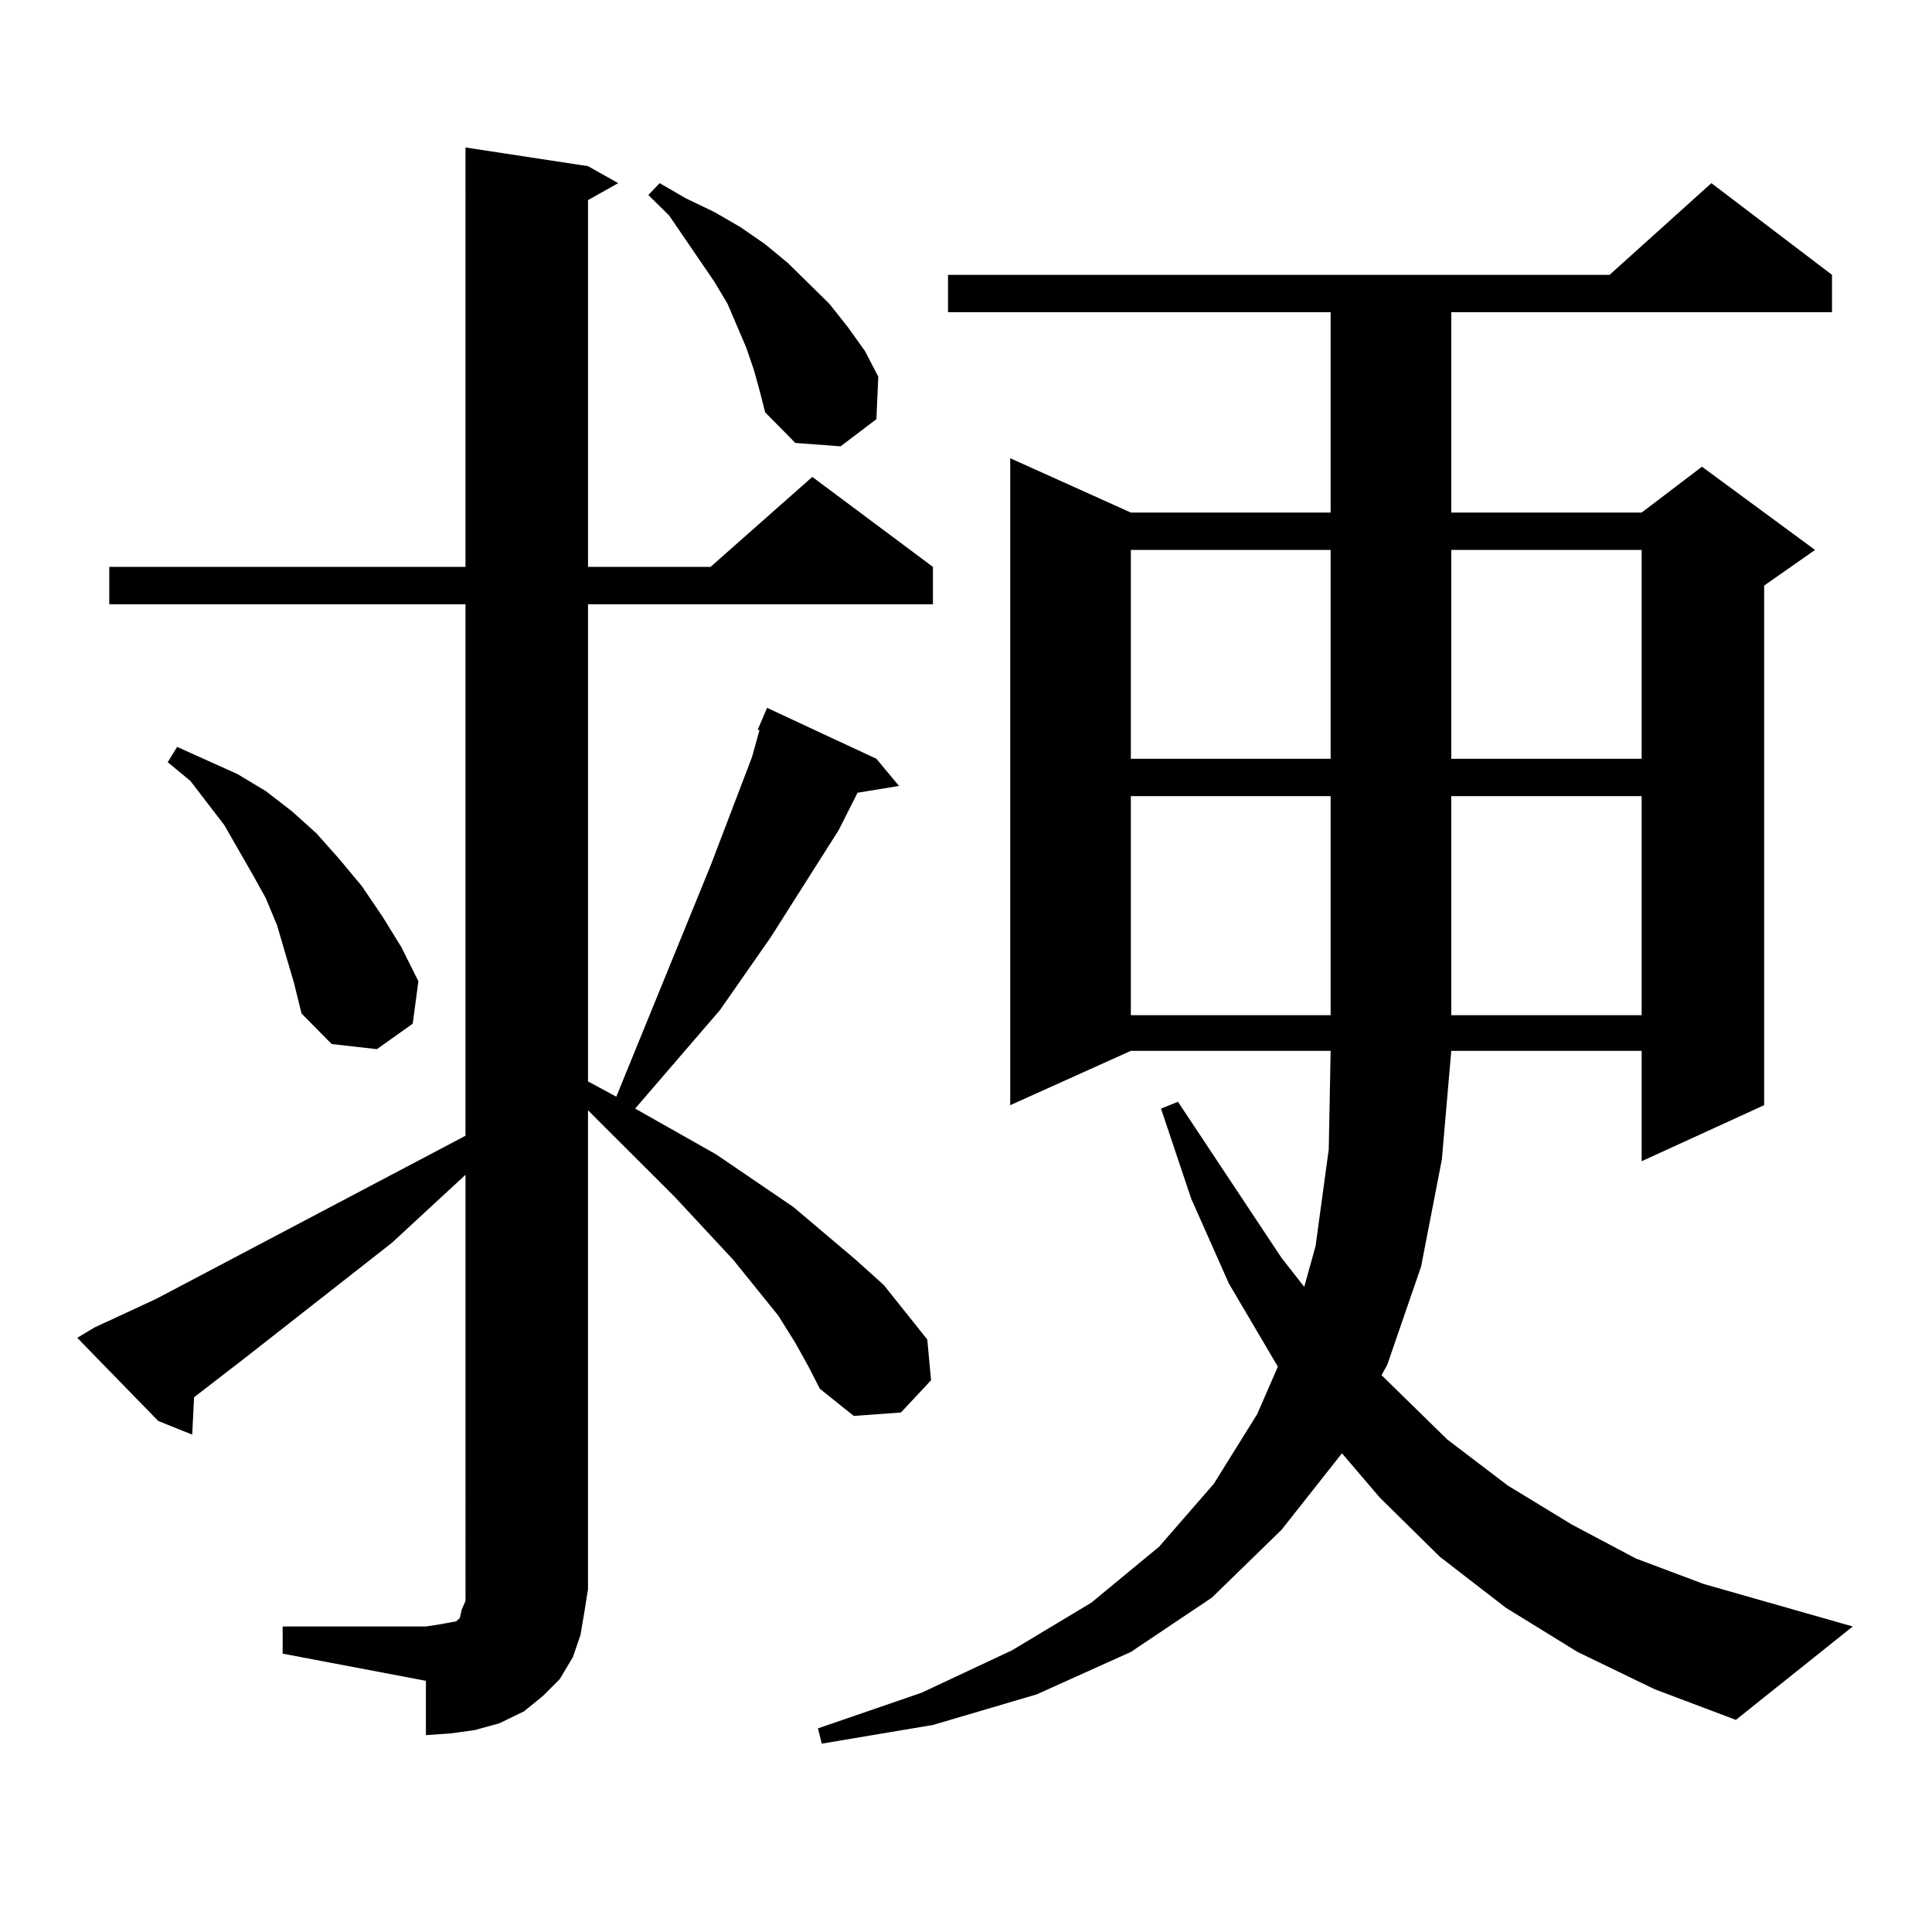 <?xml version="1.0" encoding="utf-8"?>
<!-- Generator: Adobe Illustrator 16.0.0, SVG Export Plug-In . SVG Version: 6.00 Build 0)  -->
<!DOCTYPE svg PUBLIC "-//W3C//DTD SVG 1.1//EN" "http://www.w3.org/Graphics/SVG/1.1/DTD/svg11.dtd">
<svg version="1.1" id="图层_1" xmlns="http://www.w3.org/2000/svg" xmlns:xlink="http://www.w3.org/1999/xlink" x="0px" y="0px"
	 width="1000px" height="1000px" viewBox="0 0 1000 1000" enable-background="new 0 0 1000 1000" xml:space="preserve">
<path d="M146.314,841.863h74.145l5.854-0.879l4.878-0.879l4.877-0.879l1.951-1.758l0.976-4.395l1.951-4.395v-6.152V608.074
	l-38.047,35.156l-75.12,58.887l-27.316,21.094l-0.976,19.336l-17.561-7.031l-41.95-43.066l8.78-5.273l32.194-14.941l159.996-84.375
	V312.762H56.56v-19.336h184.385V76.336l63.413,9.668l15.609,8.789l-15.609,8.789v189.844h63.413l52.682-46.582l62.438,46.582v19.336
	H304.358v246.973l14.634,7.91l48.779-119.531l21.463-56.25l3.902-14.063h-0.976l4.878-11.426l56.584,26.367l11.707,14.063
	l-21.463,3.516l-9.756,19.336l-35.121,55.371l-26.341,37.793l-43.901,50.977l41.95,23.73l39.999,27.246l32.194,27.246l14.634,13.184
	l22.438,28.125l1.951,21.094l-15.609,16.699l-24.39,1.758l-17.561-14.063l-5.854-11.426l-6.829-12.305l-8.78-14.063l-23.414-29.004
	l-30.243-32.52l-36.097-36.035l-8.78-8.789v247.852l-1.951,12.305l-1.951,11.426l-3.902,11.426l-6.829,11.426l-8.78,8.789
	l-9.756,7.91l-12.683,6.152l-12.683,3.516l-12.682,1.758l-12.683,0.879v-28.125l-74.145-14.063V841.863z M152.167,508.758
	l-8.78-29.883l-5.854-14.063l-6.829-12.305l-14.634-25.488L98.51,404.168L86.803,394.5l4.878-7.91l31.219,14.063l14.634,8.789
	l13.658,10.547l12.683,11.426l11.707,13.184l11.707,14.063l10.731,15.82l9.756,15.82l8.78,17.578l-2.927,21.973l-18.536,13.184
	l-23.414-2.637l-15.609-15.82L152.167,508.758z M390.21,191.473l-3.902-11.426l-4.878-11.426l-4.878-11.426l-6.829-11.426
	l-23.414-34.277l-10.731-10.547l5.854-6.152l13.658,7.91l14.634,7.031l13.658,7.91l12.683,8.789l11.707,9.668l21.463,21.094
	l9.756,12.305l8.78,12.305l6.829,13.184l-0.976,21.973l-18.536,14.063l-23.414-1.758l-15.609-15.82l-2.927-11.426L390.21,191.473z
	 M816.541,855.047l-37.072-22.852l-34.146-26.367l-31.219-30.762l-19.512-22.852l-31.219,39.551l-36.097,35.156l-41.95,28.125
	l-48.779,21.973l-53.657,15.82l-57.56,9.668l-1.951-7.91l53.657-18.457l46.828-21.973l40.975-24.609l35.121-29.004l28.292-32.52
	L650.691,732l10.731-24.609l-25.365-43.066l-19.512-43.945l-15.609-46.582l8.78-3.516l53.657,80.859l11.707,14.941l5.854-21.094
	l6.829-50.098l0.976-50.977H585.327l-62.438,28.125V237.176l62.438,28.125h103.412V161.59H490.695v-19.336h342.431l52.682-47.461
	l62.438,47.461v19.336H751.177v103.711h98.534l31.219-23.73l58.535,43.066l-26.341,18.457v268.945l-63.413,29.004v-57.129h-98.534
	l-4.878,56.25l-10.731,55.371l-17.561,50.977l-2.927,5.273l34.146,33.398l31.219,23.73l33.17,20.215l33.17,17.578l35.121,13.184
	l77.071,21.973l-60.486,48.34l-41.95-15.82L816.541,855.047z M585.327,284.637v108.105h103.412V284.637H585.327z M585.327,412.078
	v113.379h103.412V412.078H585.327z M751.177,284.637v108.105h98.534V284.637H751.177z M751.177,412.078v113.379h98.534V412.078
	H751.177z"/>
</svg>

